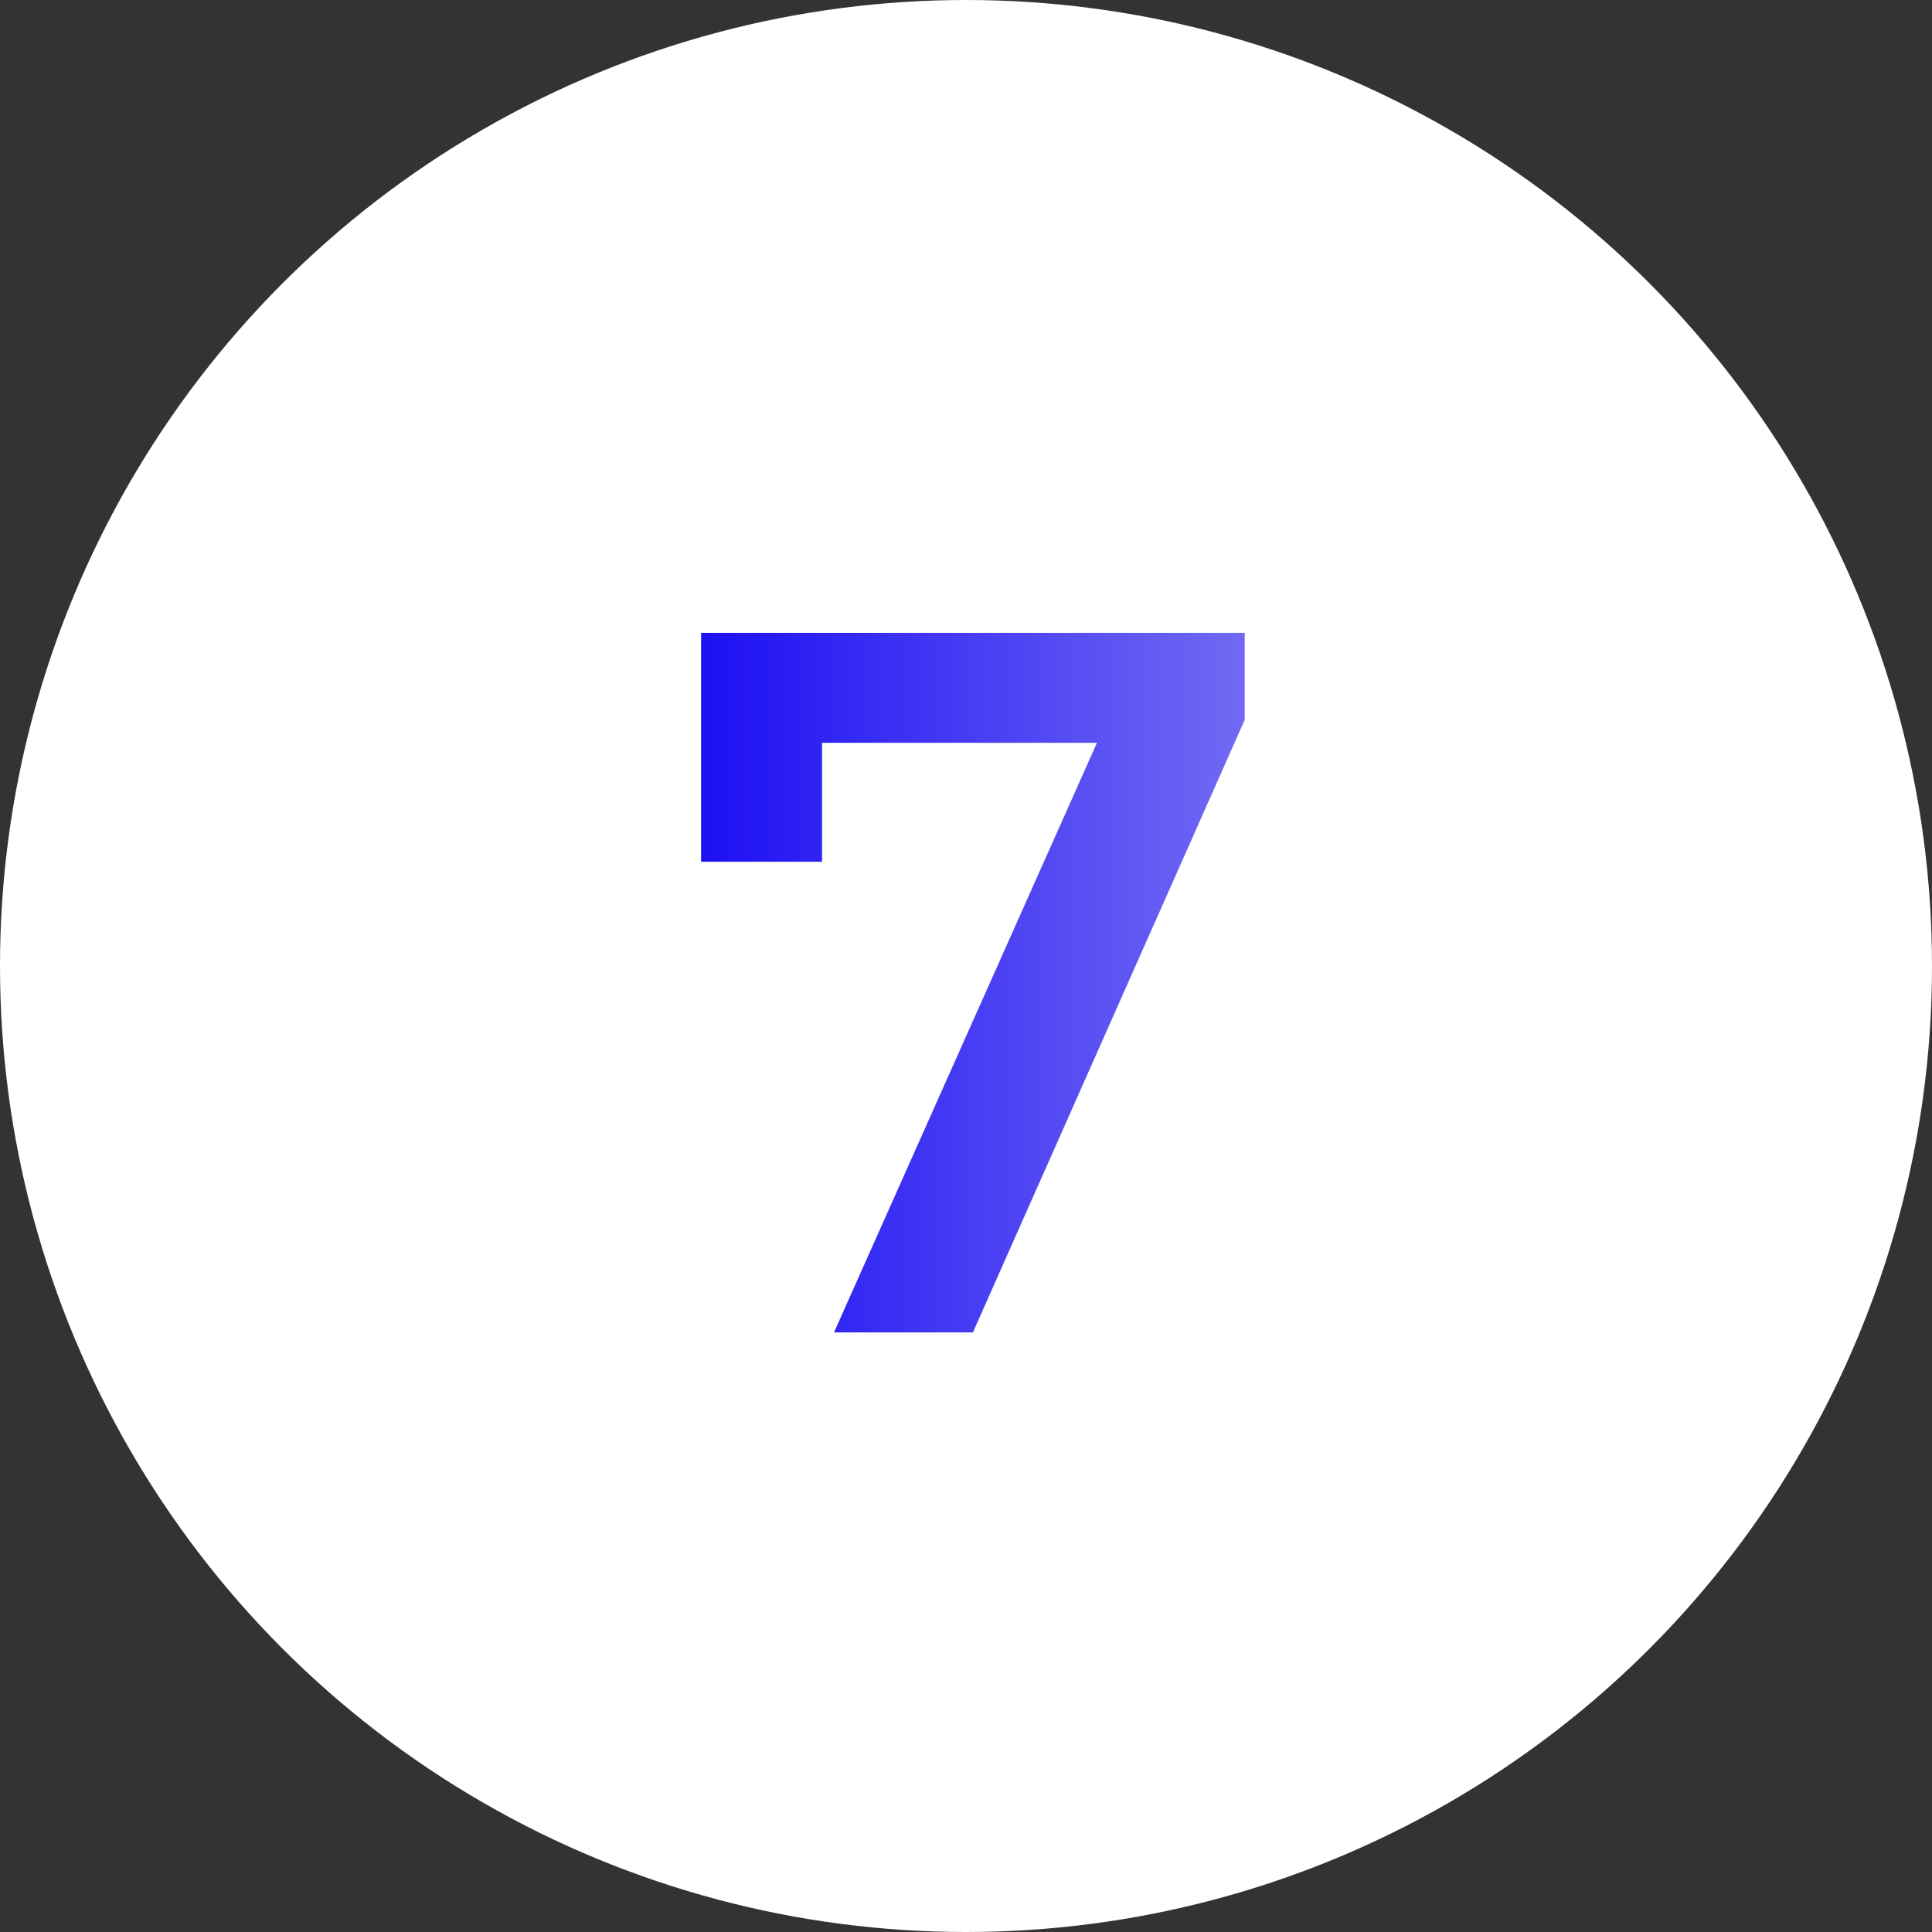 <?xml version="1.0" encoding="UTF-8"?> <svg xmlns="http://www.w3.org/2000/svg" width="87" height="87" viewBox="0 0 87 87" fill="none"><rect x="0" y="0" width="87" height="87" fill="#333333" stroke="none"/><circle cx="43.5" cy="43.5" r="43.5" fill="white"></circle><path d="M37.556 60L50.561 30.84L52.091 33.45H34.226L37.016 30.615V38.805H31.571V28.5H56.051V32.415L43.811 60H37.556Z" fill="url(#paint0_linear_3132_687)"></path><defs><linearGradient id="paint0_linear_3132_687" x1="30" y1="43.5" x2="58" y2="43.5" gradientUnits="userSpaceOnUse"><stop stop-color="#170AF3"></stop><stop offset="1" stop-color="#7871F3"></stop></linearGradient></defs></svg> 
